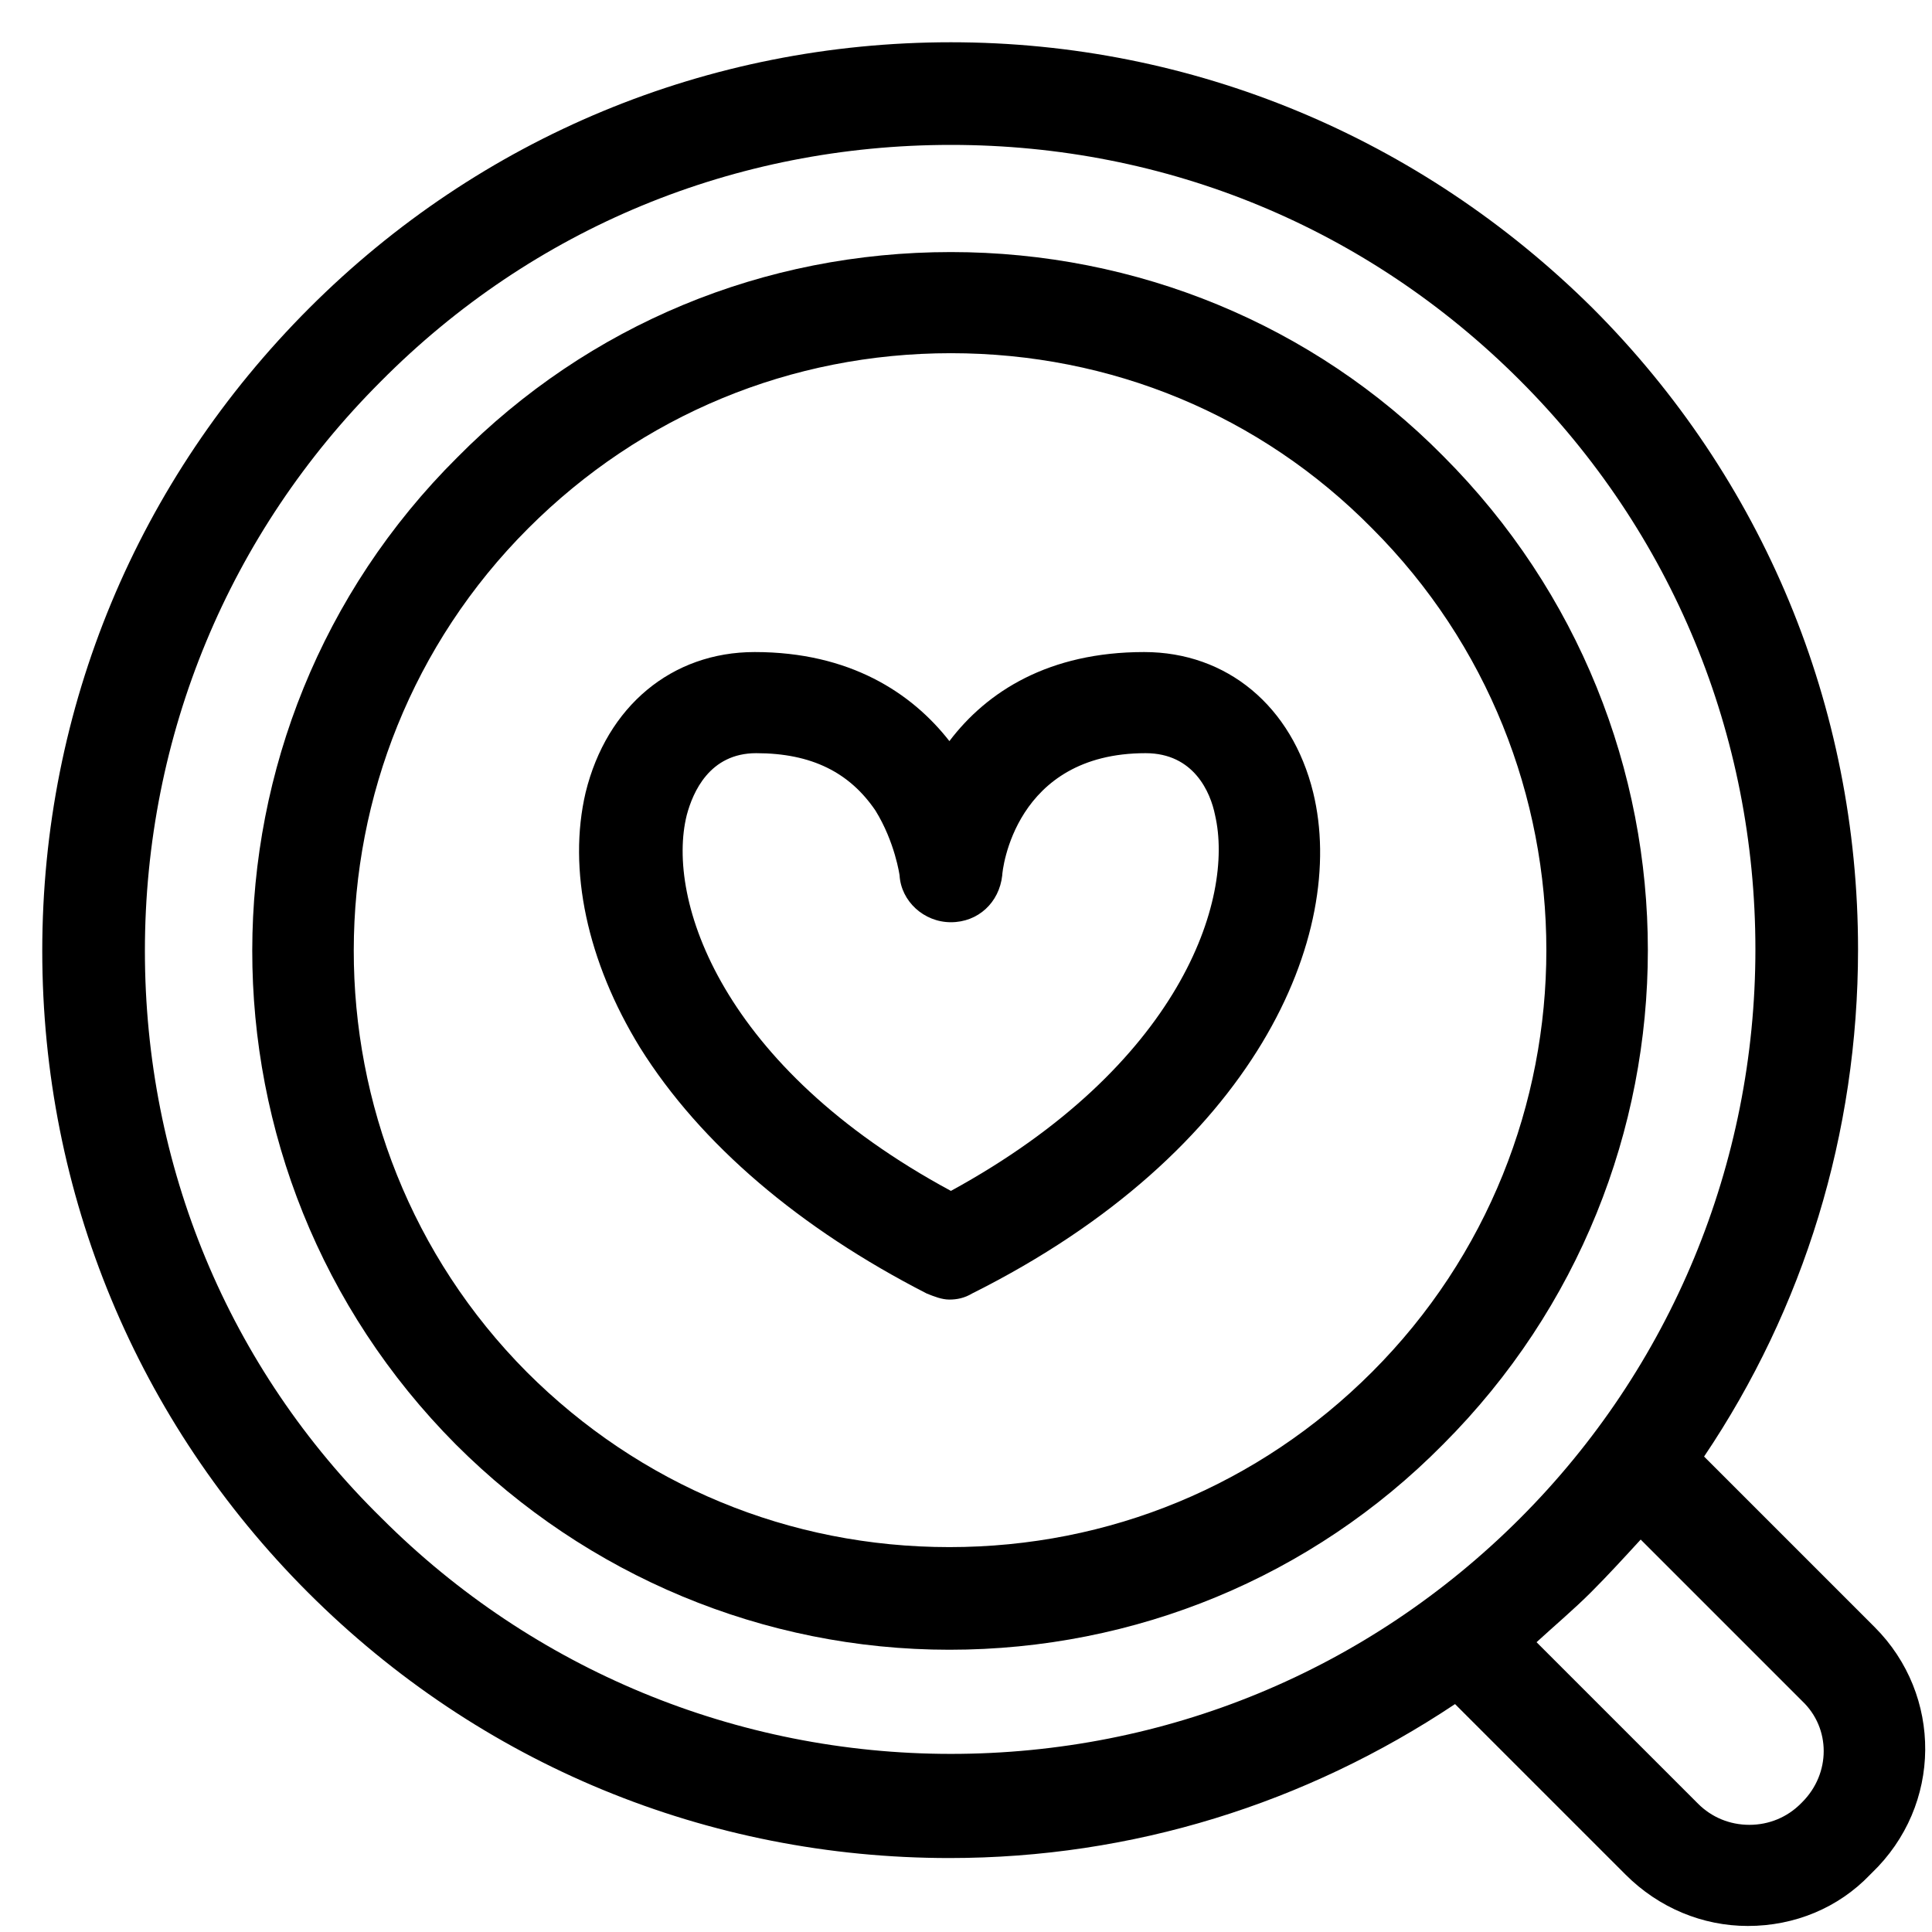 <!--version="1.0" encoding="utf-8"--><!-- Generator: Adobe Illustrator 27.4.1, SVG Export Plug-In . SVG Version: 6.00 Build 0)  --><svg version="1.1" id="icons_expanded" xmlns="http://www.w3.org/2000/svg" x="0" y="0" viewBox="0 0 128 128" style="" xml:space="preserve"><path d="m124.2 107.8-11.3-11.3c6.6-9.8 10.2-21.4 10.2-33.6 0-16.1-6.3-31.2-17.6-42.5C94.1 9.1 79 2.8 63 2.8c-16.1 0-31.2 6.3-42.5 17.6C9.1 31.8 2.8 46.9 2.8 63c0 16.1 6.3 31.2 17.6 42.5 11.4 11.4 26.5 17.6 42.5 17.6 12.1 0 23.6-3.6 33.5-10.2l11.3 11.3c2.2 2.2 5.1 3.4 8.1 3.4 3.1 0 6-1.2 8.1-3.4l.1-.1c4.7-4.5 4.7-11.8.2-16.3zm-4.8 11.6-.1.1c-.9.9-2.1 1.4-3.4 1.4-1.3 0-2.5-.5-3.4-1.4l-10.7-10.7c1.2-1.1 2.5-2.2 3.6-3.3 1.1-1.1 2.2-2.3 3.3-3.5l10.7 10.7c1.9 1.8 1.9 4.8 0 6.7zm-18.7-94.2c10.1 10.1 15.6 23.5 15.6 37.7s-5.6 27.7-15.6 37.7c-10.1 10.1-23.5 15.6-37.7 15.6s-27.7-5.6-37.7-15.6C15.1 90.6 9.6 77.2 9.6 63c0-14.3 5.6-27.7 15.6-37.7C35.3 15.1 48.7 9.6 63 9.6s27.6 5.5 37.7 15.6z"/><path d="M30.2 95.7c8.7 8.7 20.4 13.6 32.7 13.6s24-4.8 32.7-13.6c18.1-18.1 18.1-47.4 0-65.5C87 21.5 75.3 16.7 63 16.7c-12.4 0-24 4.8-32.7 13.6-18.1 18-18.1 47.3-.1 65.4zM90.9 35c15.4 15.4 15.4 40.5 0 55.9-7.5 7.5-17.4 11.6-28 11.6s-20.5-4.1-28-11.6C19.6 75.5 19.6 50.4 35 35c7.5-7.5 17.4-11.6 28-11.6S83.5 27.5 90.9 35z"/><path d="M61.4 85.7c.5.2 1 .4 1.5.4s1-.1 1.5-.4C83.2 76.3 89.3 61.9 87 52.5c-1.4-5.7-5.7-9.3-11.2-9.3-6.3 0-10.4 2.6-12.9 5.9-2.5-3.2-6.6-5.9-12.9-5.9-5.5 0-9.8 3.6-11.2 9.3-1.2 5.1.1 11.2 3.6 16.9 4 6.4 10.6 12 19 16.3zM45.5 54c.4-1.5 1.5-4.1 4.6-4.1 3.7 0 6.2 1.3 7.9 3.8 1.3 2.1 1.6 4.3 1.6 4.3.1 1.7 1.6 3.1 3.4 3.1 1.8 0 3.2-1.3 3.4-3.1 0-.3.8-8.1 9.5-8.1 3.2 0 4.3 2.6 4.6 4.1 1.3 5.6-2.3 16.6-17.5 24.9C47.8 70.7 44.1 59.6 45.5 54z"/></svg>